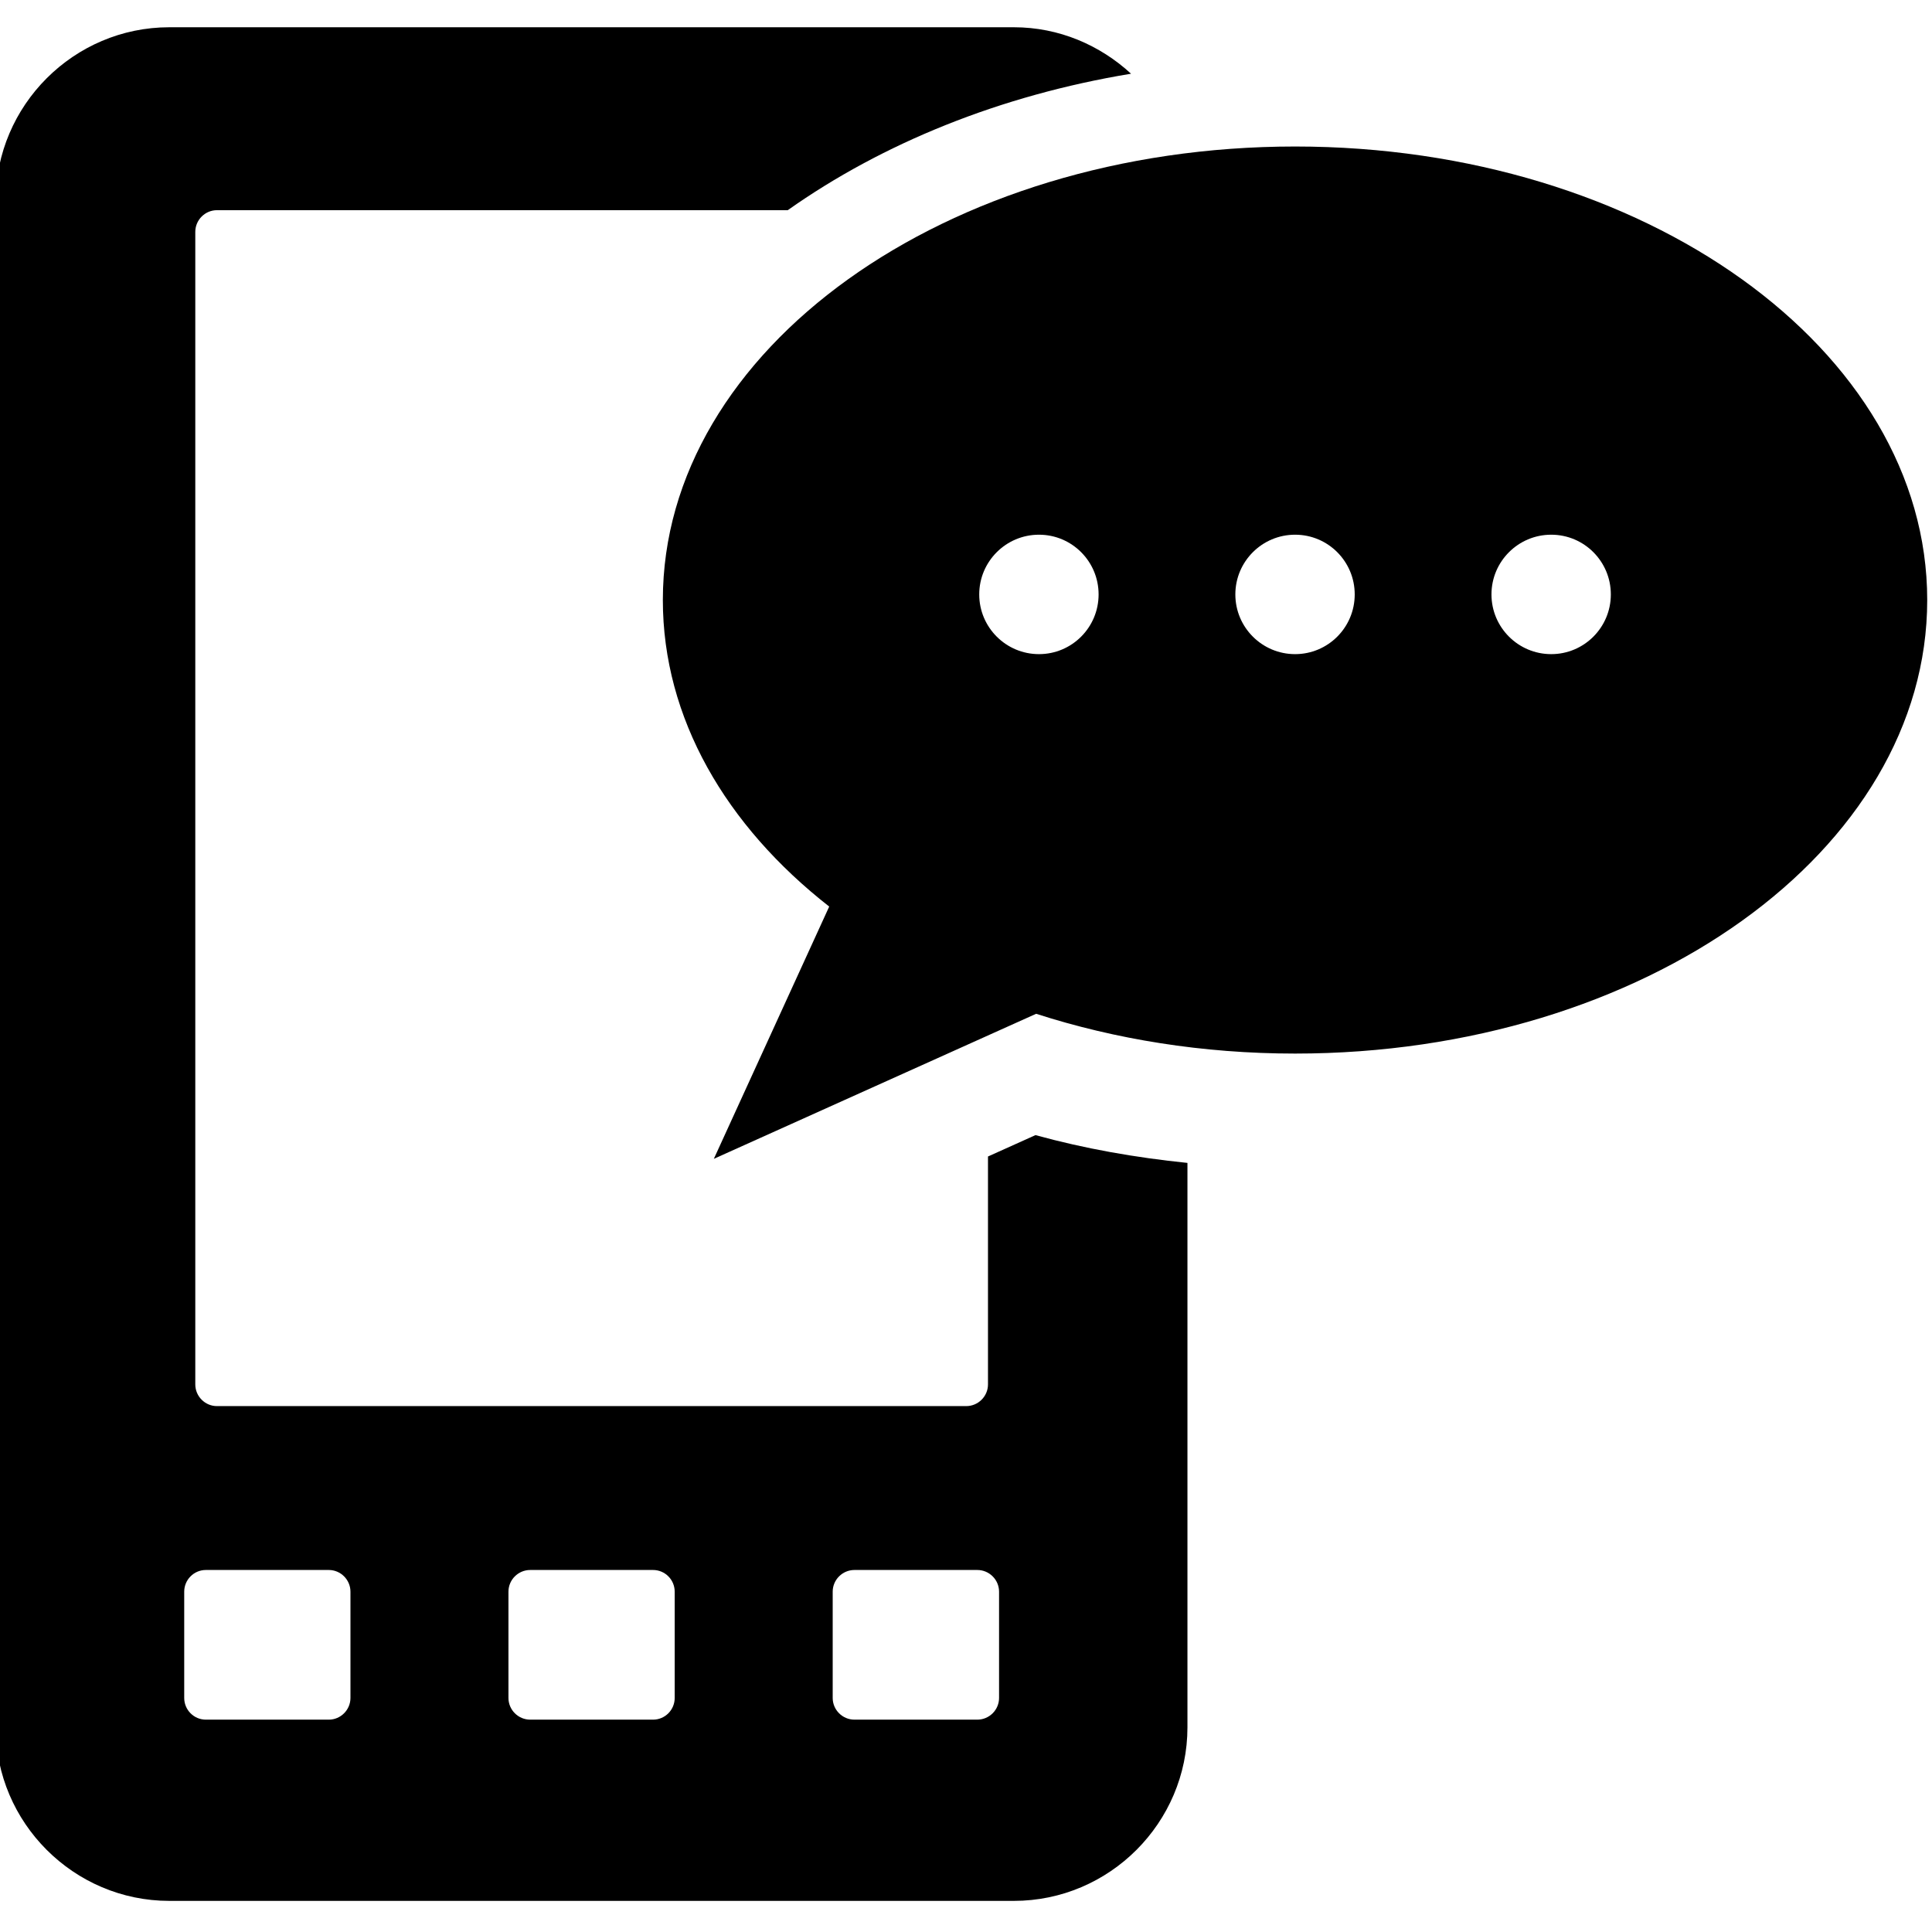 <?xml version="1.0" encoding="UTF-8" standalone="no"?>
<!DOCTYPE svg PUBLIC "-//W3C//DTD SVG 1.1//EN" "http://www.w3.org/Graphics/SVG/1.1/DTD/svg11.dtd">
<svg width="100%" height="100%" viewBox="0 0 200 200" version="1.1" xmlns="http://www.w3.org/2000/svg" xmlns:xlink="http://www.w3.org/1999/xlink" xml:space="preserve" xmlns:serif="http://www.serif.com/" style="fill-rule:evenodd;clip-rule:evenodd;stroke-linejoin:round;stroke-miterlimit:2;">
    <g transform="matrix(1.333,0,0,1.333,-1766.67,-700)">
        <path d="M1445.8,575.931C1443.24,575.931 1441.16,573.855 1441.16,571.294C1441.16,568.732 1443.24,566.656 1445.8,566.656C1448.36,566.656 1450.43,568.732 1450.43,571.294C1450.43,573.855 1448.36,575.931 1445.8,575.931ZM1425.91,575.931C1423.35,575.931 1421.27,573.855 1421.27,571.294C1421.27,568.732 1423.35,566.656 1425.91,566.656C1428.47,566.656 1430.54,568.732 1430.54,571.294C1430.54,573.855 1428.47,575.931 1425.91,575.931ZM1406.02,575.931C1403.46,575.931 1401.38,573.855 1401.38,571.294C1401.38,568.732 1403.46,566.656 1406.02,566.656C1408.58,566.656 1410.65,568.732 1410.65,571.294C1410.65,573.855 1408.58,575.931 1406.02,575.931ZM1425.91,536.509C1398.79,536.509 1376.81,552.278 1376.81,571.73C1376.81,580.908 1381.71,589.264 1389.73,595.533L1380.77,615.125L1405.8,603.861C1411.94,605.84 1418.74,606.951 1425.91,606.951C1453.02,606.951 1475,591.182 1475,571.73C1475,552.278 1453.02,536.509 1425.91,536.509Z" style="fill-rule:nonzero;"/>
    </g>
    <g transform="matrix(1.333,0,0,1.333,-1766.67,-700)">
        <path d="M1402.92,656.993C1402.92,657.92 1402.16,658.678 1401.23,658.678L1391.69,658.678C1390.76,658.678 1390,657.92 1390,656.993L1390,648.74C1390,647.813 1390.76,647.055 1391.69,647.055L1401.23,647.055C1402.16,647.055 1402.92,647.813 1402.92,648.74L1402.92,656.993ZM1377.73,656.993C1377.73,657.92 1376.98,658.678 1376.05,658.678L1366.51,658.678C1365.58,658.678 1364.82,657.92 1364.82,656.993L1364.82,648.74C1364.82,647.813 1365.58,647.055 1366.51,647.055L1376.05,647.055C1376.98,647.055 1377.73,647.813 1377.73,648.74L1377.73,656.993ZM1352.55,656.993C1352.55,657.92 1351.79,658.678 1350.87,658.678L1341.32,658.678C1340.39,658.678 1339.64,657.92 1339.64,656.993L1339.64,648.74C1339.64,647.813 1340.39,647.055 1341.32,647.055L1350.87,647.055C1351.79,647.055 1352.55,647.813 1352.55,648.74L1352.55,656.993ZM1402.06,614.944L1402.06,632.643C1402.06,633.57 1401.3,634.328 1400.37,634.328L1342.18,634.328C1341.26,634.328 1340.5,633.57 1340.5,632.643L1340.5,543.139C1340.5,542.212 1341.26,541.454 1342.18,541.454L1386.51,541.454C1393.85,536.267 1403.01,532.532 1413.17,530.856C1410.76,528.638 1407.58,527.248 1404.07,527.248L1338.48,527.248C1331.07,527.248 1325,533.314 1325,540.729L1325,659.272C1325,666.686 1331.07,672.752 1338.48,672.752L1404.07,672.752C1411.49,672.752 1417.55,666.686 1417.55,659.272L1417.55,615.442C1413.53,615.031 1409.57,614.337 1405.75,613.283L1402.06,614.944Z" style="fill-rule:nonzero;"/>
    </g>
</svg>
